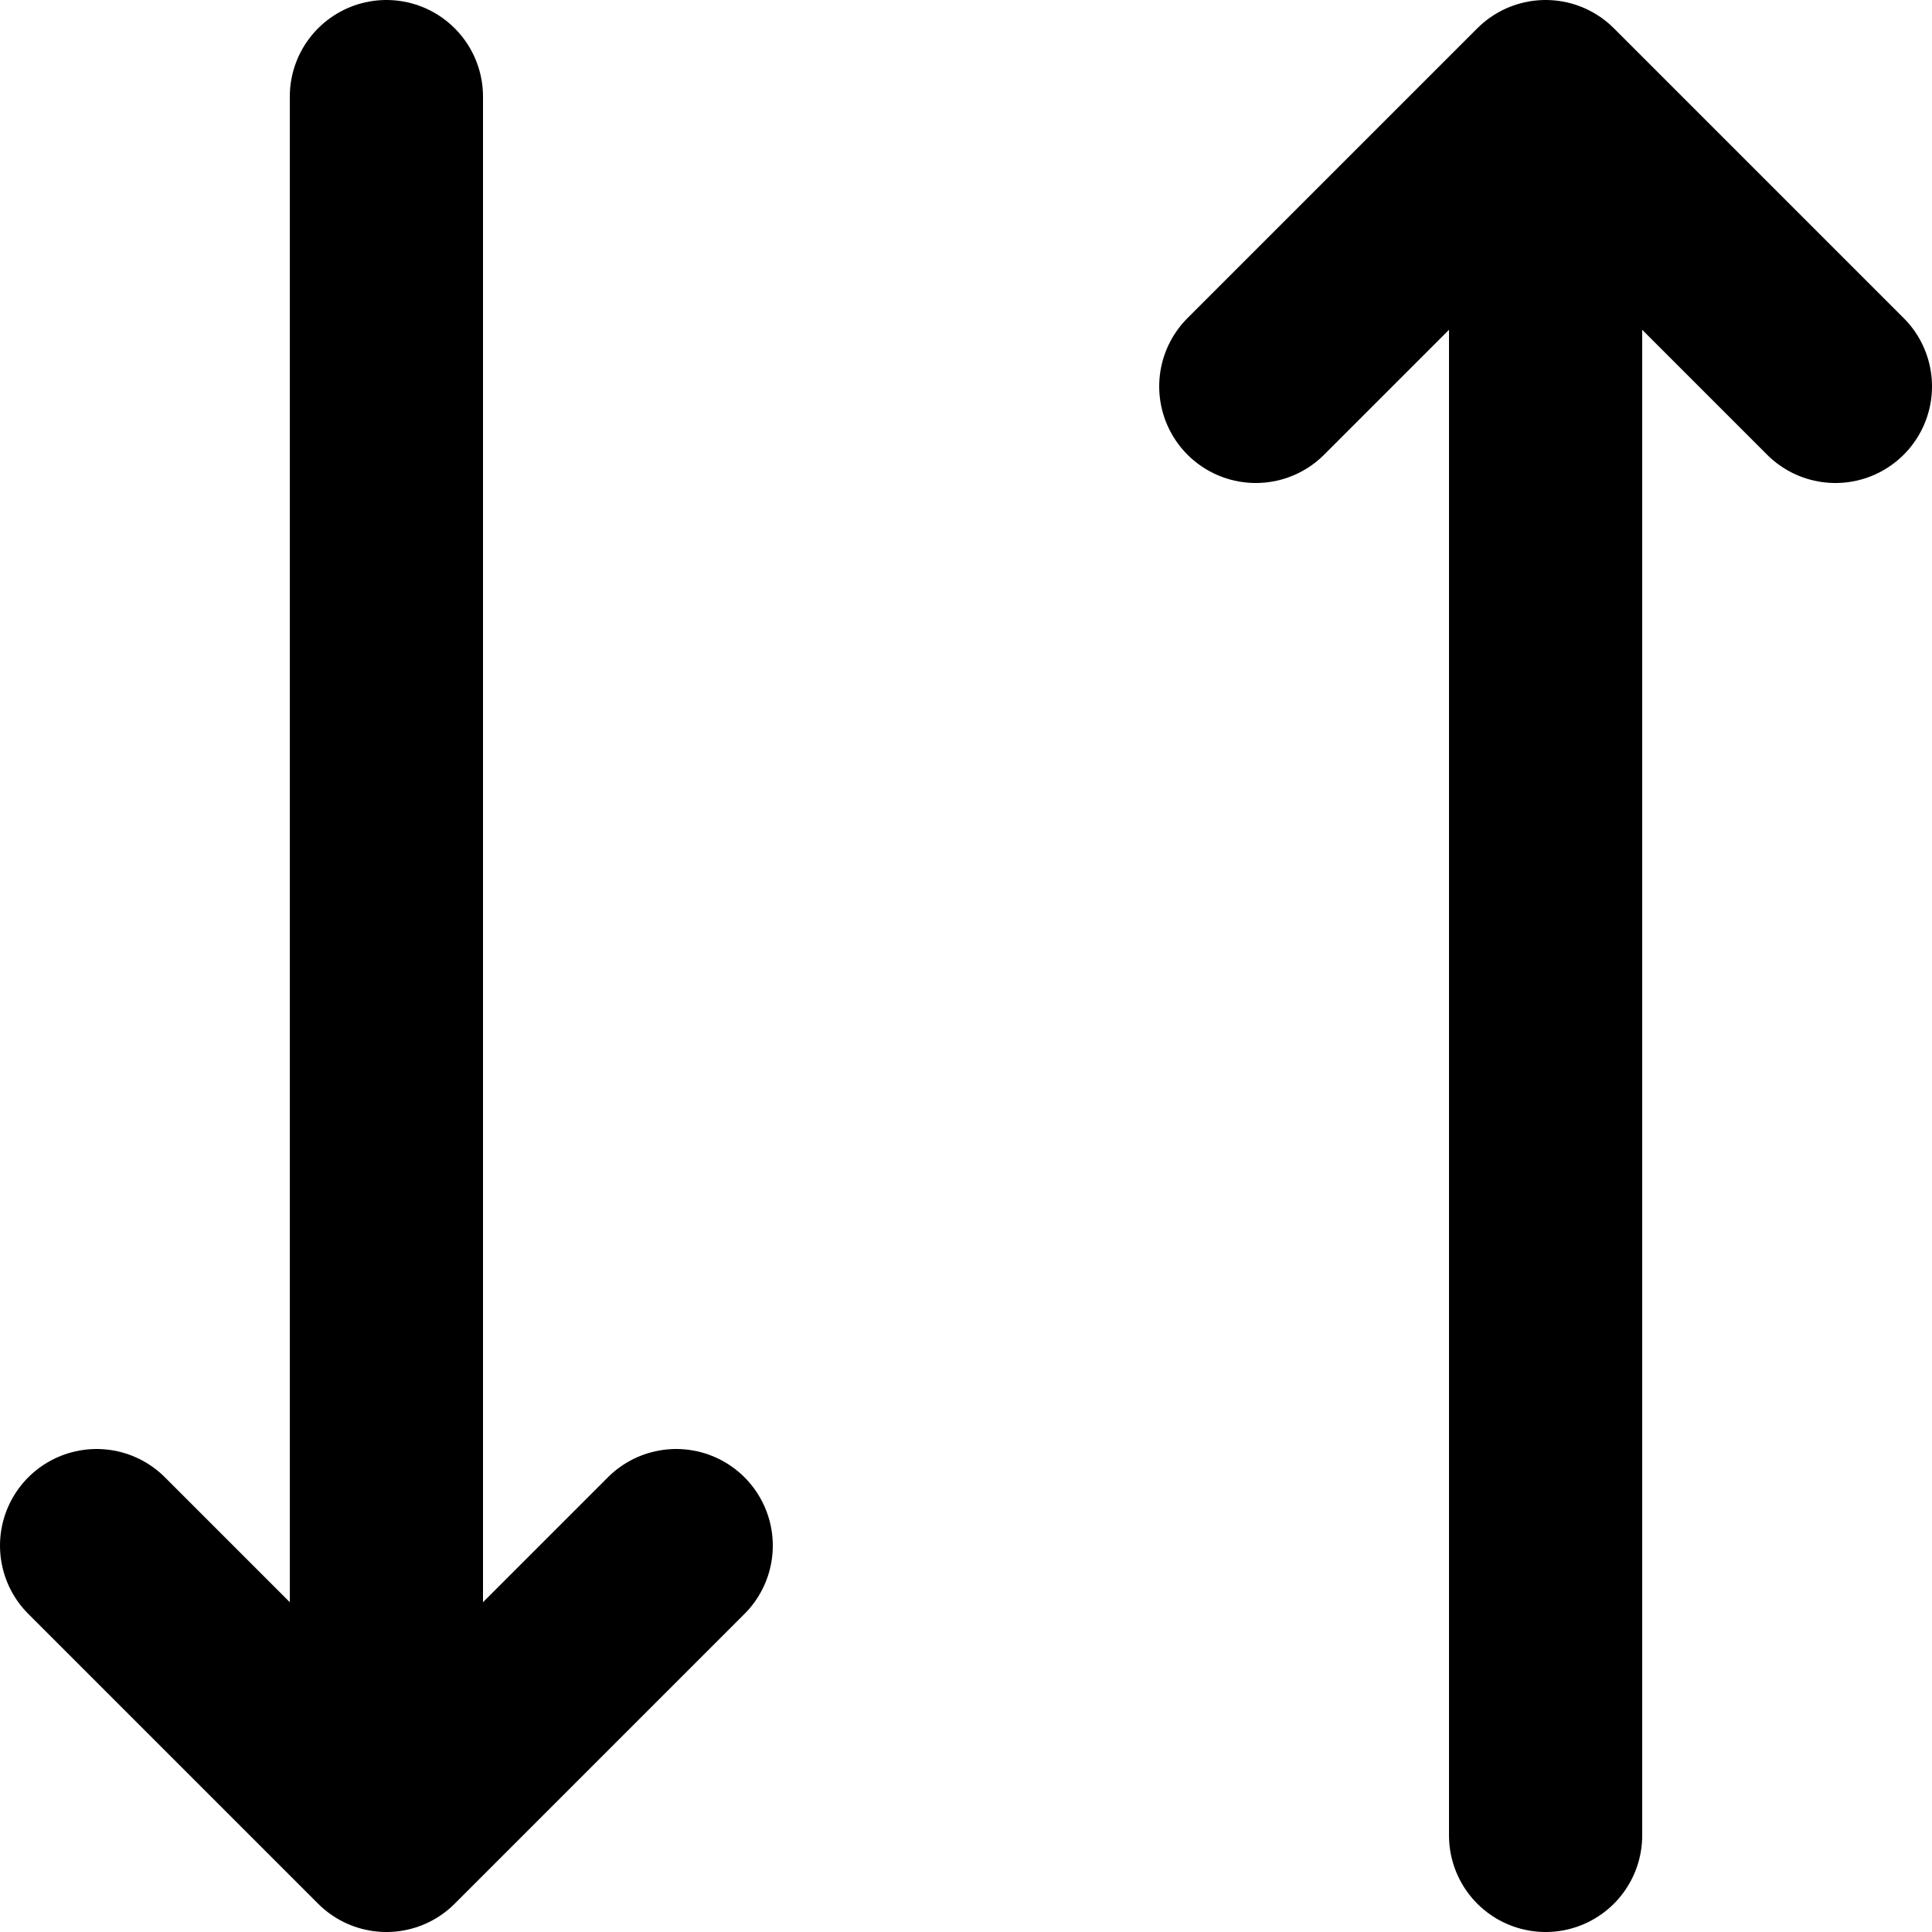 <?xml version="1.0" encoding="UTF-8"?>

<svg width="800px" height="800px" viewBox="0 0 20 20" version="1.1" xmlns="http://www.w3.org/2000/svg" xmlns:xlink="http://www.w3.org/1999/xlink">
    <title>action / 43 - action, arrows, vertical, move, swap, switch, transfer icon</title>
    <g id="Free-Icons" stroke="none" stroke-width="1" fill="none" fill-rule="evenodd" stroke-linecap="round" stroke-linejoin="round">
        <g transform="translate(-303, -230)" id="Group" stroke="#000000" stroke-width="2">
            <g transform="translate(301, 228)" id="Shape">
                <polyline points="15 6 18 3 21 6">
</polyline>
                <polyline points="9 18 6 21 3 18">
</polyline>
                <line x1="18" y1="3.5" x2="18" y2="21">
</line>
                <line x1="6" y1="3" x2="6" y2="20">
</line>
            </g>
        </g>
    </g>
</svg>